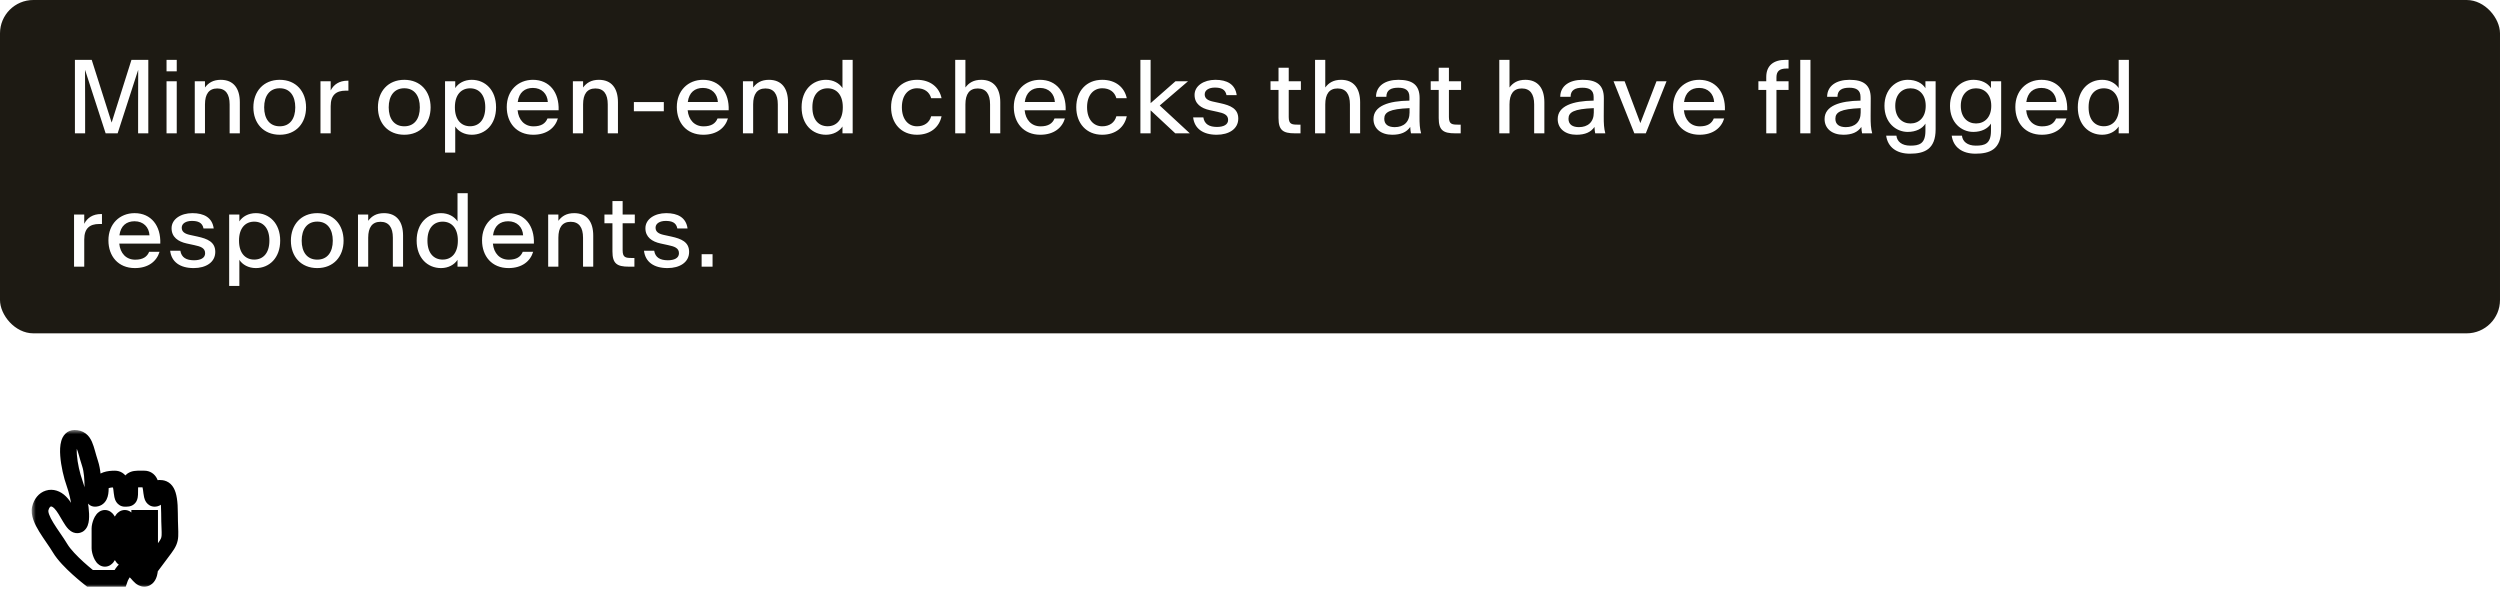 <svg width="300" height="73" viewBox="0 0 300 73" fill="none" xmlns="http://www.w3.org/2000/svg">
<rect width="300" height="40" rx="4" fill="#1D1A13"/>
<path d="M8.99 16V7.182H11.006L13.391 14.693H13.402L15.775 7.182H17.797V16H16.572V12.496L16.584 8.412H16.572L14.117 16H12.676L10.215 8.412H10.203L10.215 12.496V16H8.99ZM19.984 16V9.748H21.209V16H19.984ZM19.984 8.559V7.182H21.209V8.559H19.984ZM23.372 16V9.748H24.597V10.498C25.007 9.947 25.57 9.578 26.495 9.578C28.013 9.578 28.78 10.598 28.78 12.268V16H27.556V12.525C27.556 11.289 27.07 10.615 26.073 10.615C25.077 10.615 24.597 11.289 24.597 12.525V16H23.372ZM33.569 16.17C31.612 16.17 30.405 14.781 30.405 12.889V12.877C30.405 10.979 31.612 9.578 33.569 9.578C35.526 9.578 36.727 10.979 36.727 12.877V12.889C36.727 14.781 35.526 16.17 33.569 16.17ZM33.569 15.156C34.806 15.156 35.432 14.225 35.432 12.889V12.877C35.432 11.535 34.806 10.592 33.569 10.592C32.333 10.592 31.7 11.535 31.7 12.877V12.889C31.7 14.225 32.333 15.156 33.569 15.156ZM38.457 16V9.748H39.682V10.855C40.039 10.141 40.719 9.684 41.698 9.684H41.809V10.879H41.481C40.344 10.879 39.682 11.395 39.682 12.736V16H38.457ZM48.515 16.17C46.558 16.17 45.351 14.781 45.351 12.889V12.877C45.351 10.979 46.558 9.578 48.515 9.578C50.472 9.578 51.673 10.979 51.673 12.877V12.889C51.673 14.781 50.472 16.17 48.515 16.17ZM48.515 15.156C49.752 15.156 50.379 14.225 50.379 12.889V12.877C50.379 11.535 49.752 10.592 48.515 10.592C47.279 10.592 46.646 11.535 46.646 12.877V12.889C46.646 14.225 47.279 15.156 48.515 15.156ZM56.609 16.17C55.718 16.17 54.997 15.76 54.628 15.18V18.309H53.404V9.748H54.628V10.568C54.997 9.988 55.718 9.578 56.609 9.578C58.214 9.578 59.527 10.791 59.527 12.865V12.883C59.527 14.957 58.214 16.17 56.609 16.17ZM56.409 15.15C57.458 15.15 58.232 14.4 58.232 12.883V12.865C58.232 11.348 57.458 10.598 56.409 10.598C55.366 10.598 54.587 11.348 54.587 12.865V12.883C54.587 14.4 55.366 15.15 56.409 15.15ZM63.987 16.17C61.983 16.17 60.811 14.74 60.811 12.848V12.836C60.811 10.879 62.153 9.578 63.952 9.578C65.95 9.578 67.11 11.107 67.034 13.223V13.229H62.112V13.234C62.223 14.389 62.932 15.162 64.022 15.162C64.954 15.162 65.458 14.81 65.698 14.213H66.946C66.606 15.35 65.61 16.17 63.987 16.17ZM63.946 10.551C62.979 10.551 62.282 11.084 62.13 12.232V12.238H65.739V12.232C65.68 11.26 65.013 10.551 63.946 10.551ZM68.746 16V9.748H69.971V10.498C70.381 9.947 70.944 9.578 71.87 9.578C73.387 9.578 74.155 10.598 74.155 12.268V16H72.93V12.525C72.93 11.289 72.444 10.615 71.448 10.615C70.452 10.615 69.971 11.289 69.971 12.525V16H68.746ZM76.066 13.352V12.244H79.658V13.352H76.066ZM84.394 16.17C82.39 16.17 81.218 14.74 81.218 12.848V12.836C81.218 10.879 82.56 9.578 84.359 9.578C86.357 9.578 87.517 11.107 87.441 13.223V13.229H82.519V13.234C82.63 14.389 83.34 15.162 84.429 15.162C85.361 15.162 85.865 14.81 86.105 14.213H87.353C87.013 15.35 86.017 16.17 84.394 16.17ZM84.353 10.551C83.386 10.551 82.689 11.084 82.537 12.232V12.238H86.146V12.232C86.088 11.26 85.419 10.551 84.353 10.551ZM89.153 16V9.748H90.378V10.498C90.788 9.947 91.351 9.578 92.277 9.578C93.794 9.578 94.562 10.598 94.562 12.268V16H93.337V12.525C93.337 11.289 92.851 10.615 91.855 10.615C90.859 10.615 90.378 11.289 90.378 12.525V16H89.153ZM99.116 16.17C97.505 16.17 96.192 14.957 96.192 12.883V12.865C96.192 10.791 97.505 9.578 99.116 9.578C100.001 9.578 100.721 9.988 101.096 10.568V7.182H102.321V16H101.096V15.18C100.721 15.76 100.001 16.17 99.116 16.17ZM99.315 15.15C100.358 15.15 101.137 14.4 101.137 12.883V12.865C101.137 11.348 100.358 10.598 99.315 10.598C98.26 10.598 97.487 11.348 97.487 12.865V12.883C97.487 14.4 98.26 15.15 99.315 15.15ZM110.035 16.17C108.143 16.17 106.93 14.799 106.93 12.871V12.859C106.93 10.938 108.143 9.578 110.035 9.578C111.652 9.578 112.713 10.475 112.988 11.787H111.74C111.535 11.02 110.908 10.592 110.047 10.592C108.992 10.592 108.225 11.418 108.225 12.859V12.871C108.225 14.318 108.992 15.156 110.047 15.156C110.908 15.156 111.535 14.717 111.74 13.949H112.988C112.713 15.262 111.652 16.17 110.035 16.17ZM114.625 16V7.182H115.849V10.498C116.259 9.947 116.822 9.578 117.748 9.578C119.265 9.578 120.033 10.598 120.033 12.268V16H118.808V12.525C118.808 11.289 118.322 10.615 117.326 10.615C116.33 10.615 115.849 11.289 115.849 12.525V16H114.625ZM124.833 16.17C122.829 16.17 121.657 14.74 121.657 12.848V12.836C121.657 10.879 122.999 9.578 124.798 9.578C126.796 9.578 127.956 11.107 127.88 13.223V13.229H122.958V13.234C123.07 14.389 123.779 15.162 124.868 15.162C125.8 15.162 126.304 14.81 126.544 14.213H127.792C127.452 15.35 126.456 16.17 124.833 16.17ZM124.792 10.551C123.825 10.551 123.128 11.084 122.976 12.232V12.238H126.585V12.232C126.527 11.26 125.859 10.551 124.792 10.551ZM132.259 16.17C130.366 16.17 129.153 14.799 129.153 12.871V12.859C129.153 10.938 130.366 9.578 132.259 9.578C133.876 9.578 134.936 10.475 135.212 11.787H133.964C133.759 11.02 133.132 10.592 132.27 10.592C131.216 10.592 130.448 11.418 130.448 12.859V12.871C130.448 14.318 131.216 15.156 132.27 15.156C133.132 15.156 133.759 14.717 133.964 13.949H135.212C134.936 15.262 133.876 16.17 132.259 16.17ZM136.848 16V7.182H138.073V12.379L141.061 9.748H142.567L139.168 12.66L142.778 16H141.032L138.073 13.24V16H136.848ZM146.002 16.17C144.35 16.17 143.33 15.42 143.178 14.09H144.402C144.531 14.91 145.129 15.232 146.037 15.232C146.816 15.232 147.373 14.969 147.373 14.395V14.383C147.373 13.762 146.828 13.574 146.078 13.416L145.164 13.217C144.139 12.994 143.348 12.455 143.348 11.395V11.383C143.348 10.31 144.438 9.578 145.844 9.578C147.244 9.578 148.229 10.111 148.404 11.418H147.18C147.045 10.703 146.512 10.51 145.785 10.51C145.088 10.51 144.566 10.809 144.566 11.318V11.33C144.566 11.81 144.93 12.051 145.533 12.185L146.447 12.385C147.654 12.648 148.592 13.035 148.592 14.225V14.236C148.592 15.473 147.473 16.17 146.002 16.17ZM155.386 16C153.95 16 153.423 15.619 153.423 14.172V10.791H152.462V9.748H153.423V8.131H154.648V9.748H156.107V10.791H154.648V14.043C154.648 14.904 155.011 14.957 155.732 14.957H156.06V16H155.386ZM157.807 16V7.182H159.032V10.498C159.442 9.947 160.005 9.578 160.93 9.578C162.448 9.578 163.216 10.598 163.216 12.268V16H161.991V12.525C161.991 11.289 161.505 10.615 160.509 10.615C159.512 10.615 159.032 11.289 159.032 12.525V16H157.807ZM167.061 16.17C165.725 16.17 164.817 15.438 164.817 14.295V14.283C164.817 12.707 166.633 12.109 169.129 12.074V11.635C169.129 10.82 168.631 10.527 167.788 10.527C166.903 10.527 166.364 10.815 166.364 11.617H165.121C165.133 10.27 166.264 9.578 167.811 9.578C169.475 9.578 170.366 10.176 170.354 11.799L170.342 13.926C170.336 14.828 170.371 15.414 170.53 16H169.317C169.27 15.76 169.246 15.59 169.229 15.232C168.789 15.871 168.098 16.17 167.061 16.17ZM167.366 15.256C168.42 15.256 169.147 14.664 169.147 13.51V12.977C166.727 13.076 166.112 13.463 166.112 14.254V14.26C166.112 14.951 166.616 15.256 167.366 15.256ZM174.609 16C173.174 16 172.646 15.619 172.646 14.172V10.791H171.686V9.748H172.646V8.131H173.871V9.748H175.33V10.791H173.871V14.043C173.871 14.904 174.234 14.957 174.955 14.957H175.283V16H174.609ZM179.915 16V7.182H181.14V10.498C181.55 9.947 182.113 9.578 183.038 9.578C184.556 9.578 185.323 10.598 185.323 12.268V16H184.099V12.525C184.099 11.289 183.613 10.615 182.616 10.615C181.62 10.615 181.14 11.289 181.14 12.525V16H179.915ZM189.169 16.17C187.833 16.17 186.925 15.438 186.925 14.295V14.283C186.925 12.707 188.741 12.109 191.237 12.074V11.635C191.237 10.82 190.739 10.527 189.895 10.527C189.011 10.527 188.471 10.815 188.471 11.617H187.229C187.241 10.27 188.372 9.578 189.919 9.578C191.583 9.578 192.473 10.176 192.462 11.799L192.45 13.926C192.444 14.828 192.479 15.414 192.637 16H191.425C191.378 15.76 191.354 15.59 191.337 15.232C190.897 15.871 190.206 16.17 189.169 16.17ZM189.473 15.256C190.528 15.256 191.255 14.664 191.255 13.51V12.977C188.835 13.076 188.22 13.463 188.22 14.254V14.26C188.22 14.951 188.723 15.256 189.473 15.256ZM196.12 16L193.623 9.748H194.954L196.84 14.764H196.846L198.78 9.748H199.987L197.496 16H196.12ZM203.943 16.17C201.939 16.17 200.768 14.74 200.768 12.848V12.836C200.768 10.879 202.109 9.578 203.908 9.578C205.906 9.578 207.066 11.107 206.99 13.223V13.229H202.068V13.234C202.18 14.389 202.889 15.162 203.979 15.162C204.91 15.162 205.414 14.81 205.654 14.213H206.902C206.562 15.35 205.566 16.17 203.943 16.17ZM203.902 10.551C202.936 10.551 202.238 11.084 202.086 12.232V12.238H205.695V12.232C205.637 11.26 204.969 10.551 203.902 10.551ZM211.95 16V10.791H211.007V9.748H211.95V9.244C211.95 7.867 212.823 7.182 214.265 7.182H214.628V8.225H214.37C213.573 8.225 213.175 8.529 213.175 9.268V9.748H214.628V10.791H213.175V16H211.95ZM216.03 16V7.182H217.255V16H216.03ZM221.194 16.17C219.858 16.17 218.95 15.438 218.95 14.295V14.283C218.95 12.707 220.766 12.109 223.262 12.074V11.635C223.262 10.82 222.764 10.527 221.92 10.527C221.036 10.527 220.496 10.815 220.496 11.617H219.254C219.266 10.27 220.397 9.578 221.944 9.578C223.608 9.578 224.498 10.176 224.487 11.799L224.475 13.926C224.469 14.828 224.504 15.414 224.663 16H223.45C223.403 15.76 223.379 15.59 223.362 15.232C222.922 15.871 222.231 16.17 221.194 16.17ZM221.498 15.256C222.553 15.256 223.28 14.664 223.28 13.51V12.977C220.86 13.076 220.245 13.463 220.245 14.254V14.26C220.245 14.951 220.748 15.256 221.498 15.256ZM228.93 15.83C227.488 15.83 226.135 14.693 226.135 12.713V12.701C226.135 10.727 227.488 9.578 228.93 9.578C229.908 9.578 230.682 9.977 231.051 10.58V9.748H232.275V15.52C232.275 17.928 230.916 18.443 229.188 18.443C227.588 18.443 226.527 17.658 226.34 16.281H227.57C227.641 16.967 228.203 17.477 229.234 17.477C230.283 17.477 231.051 17.283 231.051 15.695V14.834C230.682 15.438 229.908 15.83 228.93 15.83ZM229.258 14.816C230.277 14.816 231.086 14.084 231.086 12.713V12.701C231.086 11.324 230.277 10.598 229.258 10.598C228.244 10.598 227.43 11.324 227.43 12.701V12.713C227.43 14.084 228.244 14.816 229.258 14.816ZM236.795 15.83C235.353 15.83 234 14.693 234 12.713V12.701C234 10.727 235.353 9.578 236.795 9.578C237.773 9.578 238.546 9.977 238.916 10.58V9.748H240.14V15.52C240.14 17.928 238.781 18.443 237.052 18.443C235.453 18.443 234.392 17.658 234.205 16.281H235.435C235.505 16.967 236.068 17.477 237.099 17.477C238.148 17.477 238.916 17.283 238.916 15.695V14.834C238.546 15.438 237.773 15.83 236.795 15.83ZM237.123 14.816C238.142 14.816 238.951 14.084 238.951 12.713V12.701C238.951 11.324 238.142 10.598 237.123 10.598C236.109 10.598 235.295 11.324 235.295 12.701V12.713C235.295 14.084 236.109 14.816 237.123 14.816ZM245.017 16.17C243.013 16.17 241.841 14.74 241.841 12.848V12.836C241.841 10.879 243.183 9.578 244.982 9.578C246.98 9.578 248.14 11.107 248.064 13.223V13.229H243.142V13.234C243.253 14.389 243.962 15.162 245.052 15.162C245.984 15.162 246.488 14.81 246.728 14.213H247.976C247.636 15.35 246.64 16.17 245.017 16.17ZM244.976 10.551C244.009 10.551 243.312 11.084 243.159 12.232V12.238H246.769V12.232C246.71 11.26 246.042 10.551 244.976 10.551ZM252.261 16.17C250.649 16.17 249.337 14.957 249.337 12.883V12.865C249.337 10.791 250.649 9.578 252.261 9.578C253.145 9.578 253.866 9.988 254.241 10.568V7.182H255.466V16H254.241V15.18C253.866 15.76 253.145 16.17 252.261 16.17ZM252.46 15.15C253.503 15.15 254.282 14.4 254.282 12.883V12.865C254.282 11.348 253.503 10.598 252.46 10.598C251.405 10.598 250.632 11.348 250.632 12.865V12.883C250.632 14.4 251.405 15.15 252.46 15.15ZM8.885 32V25.748H10.109V26.855C10.467 26.141 11.146 25.684 12.125 25.684H12.236V26.879H11.908C10.771 26.879 10.109 27.395 10.109 28.736V32H8.885ZM16.187 32.17C14.183 32.17 13.011 30.74 13.011 28.848V28.836C13.011 26.879 14.353 25.578 16.152 25.578C18.15 25.578 19.31 27.107 19.234 29.223V29.229H14.312V29.234C14.423 30.389 15.132 31.162 16.222 31.162C17.154 31.162 17.658 30.811 17.898 30.213H19.146C18.806 31.35 17.81 32.17 16.187 32.17ZM16.146 26.551C15.179 26.551 14.482 27.084 14.33 28.232V28.238H17.939V28.232C17.881 27.26 17.212 26.551 16.146 26.551ZM23.243 32.17C21.591 32.17 20.572 31.42 20.419 30.09H21.644C21.773 30.91 22.37 31.232 23.279 31.232C24.058 31.232 24.614 30.969 24.614 30.395V30.383C24.614 29.762 24.07 29.574 23.32 29.416L22.405 29.217C21.38 28.994 20.589 28.455 20.589 27.395V27.383C20.589 26.311 21.679 25.578 23.085 25.578C24.485 25.578 25.47 26.111 25.646 27.418H24.421C24.286 26.703 23.753 26.51 23.027 26.51C22.329 26.51 21.808 26.809 21.808 27.318V27.33C21.808 27.811 22.171 28.051 22.775 28.186L23.689 28.385C24.896 28.648 25.833 29.035 25.833 30.225V30.236C25.833 31.473 24.714 32.17 23.243 32.17ZM30.704 32.17C29.813 32.17 29.093 31.76 28.723 31.18V34.309H27.499V25.748H28.723V26.568C29.093 25.988 29.813 25.578 30.704 25.578C32.309 25.578 33.622 26.791 33.622 28.865V28.883C33.622 30.957 32.309 32.17 30.704 32.17ZM30.505 31.15C31.553 31.15 32.327 30.4 32.327 28.883V28.865C32.327 27.348 31.553 26.598 30.505 26.598C29.462 26.598 28.682 27.348 28.682 28.865V28.883C28.682 30.4 29.462 31.15 30.505 31.15ZM38.071 32.17C36.114 32.17 34.907 30.781 34.907 28.889V28.877C34.907 26.979 36.114 25.578 38.071 25.578C40.028 25.578 41.229 26.979 41.229 28.877V28.889C41.229 30.781 40.028 32.17 38.071 32.17ZM38.071 31.156C39.307 31.156 39.934 30.225 39.934 28.889V28.877C39.934 27.535 39.307 26.592 38.071 26.592C36.834 26.592 36.202 27.535 36.202 28.877V28.889C36.202 30.225 36.834 31.156 38.071 31.156ZM42.959 32V25.748H44.184V26.498C44.594 25.947 45.156 25.578 46.082 25.578C47.6 25.578 48.367 26.598 48.367 28.268V32H47.143V28.525C47.143 27.289 46.656 26.615 45.66 26.615C44.664 26.615 44.184 27.289 44.184 28.525V32H42.959ZM52.922 32.17C51.31 32.17 49.998 30.957 49.998 28.883V28.865C49.998 26.791 51.31 25.578 52.922 25.578C53.806 25.578 54.527 25.988 54.902 26.568V23.182H56.127V32H54.902V31.18C54.527 31.76 53.806 32.17 52.922 32.17ZM53.121 31.15C54.164 31.15 54.943 30.4 54.943 28.883V28.865C54.943 27.348 54.164 26.598 53.121 26.598C52.066 26.598 51.293 27.348 51.293 28.865V28.883C51.293 30.4 52.066 31.15 53.121 31.15ZM61.021 32.17C59.017 32.17 57.845 30.74 57.845 28.848V28.836C57.845 26.879 59.187 25.578 60.986 25.578C62.984 25.578 64.144 27.107 64.068 29.223V29.229H59.146V29.234C59.257 30.389 59.966 31.162 61.056 31.162C61.987 31.162 62.491 30.811 62.732 30.213H63.98C63.64 31.35 62.644 32.17 61.021 32.17ZM60.98 26.551C60.013 26.551 59.316 27.084 59.163 28.232V28.238H62.773V28.232C62.714 27.26 62.046 26.551 60.98 26.551ZM65.78 32V25.748H67.005V26.498C67.415 25.947 67.977 25.578 68.903 25.578C70.421 25.578 71.188 26.598 71.188 28.268V32H69.964V28.525C69.964 27.289 69.477 26.615 68.481 26.615C67.485 26.615 67.005 27.289 67.005 28.525V32H65.78ZM75.456 32C74.02 32 73.493 31.619 73.493 30.172V26.791H72.532V25.748H73.493V24.131H74.717V25.748H76.176V26.791H74.717V30.043C74.717 30.904 75.081 30.957 75.801 30.957H76.129V32H75.456ZM80.103 32.17C78.451 32.17 77.432 31.42 77.279 30.09H78.504C78.633 30.91 79.231 31.232 80.139 31.232C80.918 31.232 81.475 30.969 81.475 30.395V30.383C81.475 29.762 80.93 29.574 80.18 29.416L79.266 29.217C78.24 28.994 77.449 28.455 77.449 27.395V27.383C77.449 26.311 78.539 25.578 79.945 25.578C81.346 25.578 82.33 26.111 82.506 27.418H81.281C81.147 26.703 80.613 26.51 79.887 26.51C79.189 26.51 78.668 26.809 78.668 27.318V27.33C78.668 27.811 79.031 28.051 79.635 28.186L80.549 28.385C81.756 28.648 82.693 29.035 82.693 30.225V30.236C82.693 31.473 81.574 32.17 80.103 32.17ZM84.195 32V30.506H85.507V32H84.195Z" fill="white"/>
<g filter="url(#filter0_d_2240_385419)">
<mask id="path-3-outside-1_2240_385419" maskUnits="userSpaceOnUse" x="3.8" y="50.6" width="18" height="19" fill="black">
<rect fill="white" x="3.8" y="50.6" width="18" height="19"/>
<path fill-rule="evenodd" clip-rule="evenodd" d="M10.8 68.4C10.8 68.4 8.153 66.362 7.222 64.8C6.29 63.239 4.526 61.249 4.836 60C5.147 58.751 6.29 58.357 7.222 59.294C8.153 60.231 8.78 62.261 9.401 61.949C10.022 61.636 9.556 58.669 8.935 56.952C8.315 55.234 7.667 51.6 8.935 51.6C10.203 51.6 10.203 52.8 10.8 54.6C11.396 56.4 10.931 58.8 11.396 58.8C11.862 58.8 12.039 58.381 12.039 57.6C12.039 57.388 12.081 57.209 12.165 57.06C12.39 56.662 12.921 56.483 13.781 56.483C14.964 56.483 14.378 58.8 14.974 58.8C15.571 58.8 15.571 58.849 15.571 57.6C15.571 56.351 16.124 56.483 17.316 56.483C18.509 56.483 17.932 58.8 18.552 58.8C19.173 58.8 18.552 57.6 19.149 57.6C19.745 57.6 20.341 57.789 20.341 60.6C20.341 63.411 20.676 63.551 19.745 64.8C18.814 66.049 17.956 67.2 17.956 67.2C17.956 67.2 17.956 68.4 17.316 68.4C16.677 68.4 16.347 67.2 15.571 67.2C14.795 67.2 14.378 68.4 14.378 68.4H10.8ZM17.956 66V61.2H16.763V66H17.956ZM14.378 64.8C14.378 65.125 14.655 66 14.974 66C15.304 66 15.571 65.131 15.571 64.8V62.4C15.571 62.075 15.294 61.2 14.974 61.2C14.645 61.2 14.378 62.07 14.378 62.4V64.8ZM11.992 64.8C11.992 65.125 12.269 66 12.589 66C12.918 66 13.185 65.131 13.185 64.8V62.4C13.185 62.075 12.909 61.2 12.589 61.2C12.259 61.2 11.992 62.07 11.992 62.4V64.8Z"/>
</mask>
<path fill-rule="evenodd" clip-rule="evenodd" d="M10.8 68.4C10.8 68.4 8.153 66.362 7.222 64.8C6.29 63.239 4.526 61.249 4.836 60C5.147 58.751 6.29 58.357 7.222 59.294C8.153 60.231 8.78 62.261 9.401 61.949C10.022 61.636 9.556 58.669 8.935 56.952C8.315 55.234 7.667 51.6 8.935 51.6C10.203 51.6 10.203 52.8 10.8 54.6C11.396 56.4 10.931 58.8 11.396 58.8C11.862 58.8 12.039 58.381 12.039 57.6C12.039 57.388 12.081 57.209 12.165 57.06C12.39 56.662 12.921 56.483 13.781 56.483C14.964 56.483 14.378 58.8 14.974 58.8C15.571 58.8 15.571 58.849 15.571 57.6C15.571 56.351 16.124 56.483 17.316 56.483C18.509 56.483 17.932 58.8 18.552 58.8C19.173 58.8 18.552 57.6 19.149 57.6C19.745 57.6 20.341 57.789 20.341 60.6C20.341 63.411 20.676 63.551 19.745 64.8C18.814 66.049 17.956 67.2 17.956 67.2C17.956 67.2 17.956 68.4 17.316 68.4C16.677 68.4 16.347 67.2 15.571 67.2C14.795 67.2 14.378 68.4 14.378 68.4H10.8ZM17.956 66V61.2H16.763V66H17.956ZM14.378 64.8C14.378 65.125 14.655 66 14.974 66C15.304 66 15.571 65.131 15.571 64.8V62.4C15.571 62.075 15.294 61.2 14.974 61.2C14.645 61.2 14.378 62.07 14.378 62.4V64.8ZM11.992 64.8C11.992 65.125 12.269 66 12.589 66C12.918 66 13.185 65.131 13.185 64.8V62.4C13.185 62.075 12.909 61.2 12.589 61.2C12.259 61.2 11.992 62.07 11.992 62.4V64.8Z" fill="white"/>
<path d="M10.8 68.4L10.19 69.192L10.459 69.4H10.8V68.4ZM4.836 60L5.807 60.241L4.836 60ZM7.222 59.294L6.512 59.999L7.222 59.294ZM9.401 61.949L8.952 61.055L9.401 61.949ZM8.935 56.952L9.876 56.612L8.935 56.952ZM8.935 51.6V50.6V51.6ZM11.396 58.8L11.396 59.8L11.396 58.8ZM12.039 57.6H11.039H12.039ZM12.165 57.06L11.294 56.568L12.165 57.06ZM13.781 56.483V55.483V56.483ZM14.974 58.8V57.8V57.8V58.8ZM15.571 57.6L14.571 57.6L15.571 57.6ZM17.316 56.483V55.483V56.483ZM18.552 58.8L18.552 59.8L18.552 58.8ZM19.149 57.6V56.6V57.6ZM20.341 60.6L19.341 60.6L20.341 60.6ZM19.745 64.8L20.547 65.398V65.398L19.745 64.8ZM17.956 67.2L17.154 66.602L16.956 66.868V67.2H17.956ZM17.316 68.4V67.4V68.4ZM15.571 67.2V66.2V67.2ZM14.378 68.4V69.4H15.089L15.323 68.728L14.378 68.4ZM17.956 66V67H18.956V66H17.956ZM17.956 61.2H18.956V60.2H17.956V61.2ZM16.763 61.2V60.2H15.763V61.2H16.763ZM16.763 66H15.763V67H16.763V66ZM10.8 68.4C11.41 67.608 11.41 67.608 11.41 67.608C11.41 67.608 11.41 67.608 11.41 67.608C11.41 67.608 11.41 67.608 11.41 67.608C11.41 67.608 11.41 67.608 11.409 67.607C11.408 67.607 11.407 67.606 11.405 67.604C11.401 67.601 11.394 67.596 11.385 67.589C11.367 67.575 11.34 67.553 11.305 67.526C11.235 67.47 11.132 67.388 11.006 67.284C10.752 67.076 10.405 66.783 10.031 66.445C9.256 65.742 8.463 64.928 8.08 64.288L6.363 65.312C6.912 66.233 7.908 67.219 8.689 67.927C9.093 68.293 9.466 68.607 9.737 68.83C9.874 68.942 9.985 69.031 10.063 69.093C10.102 69.124 10.133 69.148 10.155 69.165C10.165 69.173 10.174 69.18 10.179 69.184C10.182 69.187 10.185 69.189 10.186 69.19C10.187 69.191 10.188 69.191 10.188 69.192C10.189 69.192 10.189 69.192 10.189 69.192C10.189 69.192 10.189 69.192 10.189 69.192C10.19 69.192 10.19 69.192 10.8 68.4ZM8.08 64.288C7.829 63.866 7.525 63.422 7.237 63.002C6.942 62.571 6.66 62.159 6.417 61.761C6.171 61.361 5.992 61.015 5.89 60.725C5.784 60.425 5.796 60.284 5.807 60.241L3.866 59.759C3.721 60.341 3.837 60.916 4.004 61.39C4.174 61.873 4.436 62.357 4.71 62.804C4.986 63.255 5.3 63.712 5.587 64.132C5.883 64.563 6.149 64.954 6.363 65.312L8.08 64.288ZM5.807 60.241C5.901 59.862 6.069 59.79 6.094 59.782C6.098 59.781 6.244 59.729 6.512 59.999L7.931 58.589C7.268 57.923 6.377 57.599 5.499 57.873C4.641 58.14 4.082 58.889 3.866 59.759L5.807 60.241ZM6.512 59.999C6.865 60.354 7.164 60.926 7.57 61.604C7.741 61.889 7.963 62.244 8.222 62.504C8.354 62.636 8.558 62.809 8.837 62.907C9.155 63.018 9.515 63.011 9.85 62.842L8.952 61.055C9.131 60.965 9.336 60.962 9.498 61.019C9.62 61.062 9.666 61.12 9.637 61.091C9.575 61.029 9.466 60.876 9.286 60.576C8.99 60.083 8.509 59.171 7.931 58.589L6.512 59.999ZM9.85 62.842C10.239 62.647 10.425 62.307 10.514 62.084C10.608 61.849 10.651 61.597 10.673 61.375C10.716 60.924 10.689 60.39 10.627 59.861C10.502 58.795 10.214 57.549 9.876 56.612L7.995 57.292C8.277 58.073 8.532 59.168 8.641 60.093C8.695 60.56 8.706 60.934 8.682 61.181C8.67 61.307 8.653 61.352 8.655 61.345C8.658 61.339 8.674 61.299 8.715 61.246C8.758 61.191 8.834 61.114 8.952 61.055L9.85 62.842ZM9.876 56.612C9.593 55.83 9.298 54.582 9.224 53.56C9.187 53.035 9.216 52.67 9.273 52.477C9.3 52.384 9.312 52.408 9.254 52.466C9.171 52.549 9.046 52.6 8.935 52.6V50.6C8.508 50.6 8.126 50.765 7.838 51.053C7.575 51.317 7.434 51.638 7.354 51.913C7.195 52.454 7.186 53.105 7.23 53.704C7.318 54.928 7.657 56.356 7.995 57.292L9.876 56.612ZM8.935 52.6C9.085 52.6 9.099 52.632 9.078 52.616C9.075 52.613 9.124 52.648 9.205 52.831C9.289 53.019 9.368 53.273 9.473 53.645C9.573 53.997 9.693 54.438 9.851 54.915L11.749 54.286C11.609 53.862 11.505 53.478 11.397 53.099C11.296 52.74 11.183 52.356 11.033 52.019C10.882 51.678 10.656 51.299 10.277 51.016C9.881 50.718 9.419 50.6 8.935 50.6V52.6ZM9.851 54.915C10.094 55.65 10.13 56.552 10.147 57.395C10.155 57.775 10.159 58.201 10.198 58.519C10.216 58.67 10.253 58.903 10.359 59.124C10.472 59.36 10.786 59.8 11.396 59.8L11.396 57.8C11.89 57.8 12.117 58.165 12.164 58.263C12.203 58.345 12.195 58.377 12.183 58.275C12.16 58.087 12.156 57.8 12.147 57.355C12.131 56.548 12.102 55.35 11.749 54.286L9.851 54.915ZM11.396 59.8C11.667 59.8 11.957 59.737 12.224 59.57C12.49 59.403 12.668 59.174 12.784 58.945C12.997 58.525 13.039 58.028 13.039 57.6L11.039 57.6C11.039 57.761 11.03 57.877 11.017 57.959C11.004 58.043 10.991 58.06 11 58.041C11.014 58.014 11.06 57.939 11.162 57.875C11.265 57.811 11.358 57.8 11.396 57.8L11.396 59.8ZM13.039 57.6C13.039 57.559 13.043 57.537 13.045 57.532C13.046 57.527 13.044 57.536 13.036 57.552L11.294 56.568C11.106 56.9 11.039 57.258 11.039 57.6L13.039 57.6ZM13.036 57.552C13 57.614 12.965 57.601 13.066 57.566C13.185 57.524 13.406 57.483 13.781 57.483V55.483C12.9 55.483 11.816 55.643 11.294 56.568L13.036 57.552ZM13.781 57.483C13.757 57.483 13.685 57.475 13.606 57.423C13.534 57.377 13.507 57.329 13.509 57.331C13.529 57.367 13.569 57.488 13.606 57.772C13.631 57.959 13.667 58.383 13.726 58.651C13.757 58.796 13.821 59.04 13.975 59.265C14.162 59.539 14.501 59.8 14.974 59.8V57.8C15.299 57.8 15.525 57.989 15.626 58.136C15.693 58.235 15.695 58.297 15.68 58.225C15.643 58.059 15.64 57.904 15.589 57.512C15.55 57.216 15.478 56.758 15.257 56.36C15.138 56.145 14.958 55.916 14.69 55.742C14.414 55.565 14.101 55.483 13.781 55.483V57.483ZM14.974 59.8C15.054 59.8 15.297 59.808 15.494 59.773C15.619 59.751 15.795 59.703 15.973 59.586C16.162 59.463 16.295 59.3 16.384 59.129C16.53 58.846 16.551 58.538 16.56 58.369C16.571 58.164 16.571 57.9 16.571 57.6L14.571 57.6C14.571 57.925 14.57 58.123 14.563 58.26C14.561 58.291 14.559 58.314 14.558 58.33C14.556 58.347 14.555 58.353 14.555 58.351C14.555 58.35 14.558 58.336 14.565 58.313C14.572 58.29 14.585 58.253 14.608 58.208C14.66 58.109 14.747 57.999 14.877 57.913C14.997 57.835 15.103 57.811 15.144 57.804C15.181 57.797 15.194 57.799 15.152 57.8C15.107 57.801 15.066 57.8 14.974 57.8V59.8ZM16.571 57.6C16.571 57.34 16.603 57.274 16.594 57.295C16.585 57.315 16.561 57.359 16.515 57.406C16.468 57.453 16.42 57.48 16.39 57.493C16.354 57.508 16.378 57.488 16.573 57.482C16.66 57.479 16.762 57.479 16.89 57.48C17.012 57.481 17.161 57.483 17.316 57.483V55.483C17.067 55.483 16.746 55.475 16.508 55.483C16.264 55.491 15.926 55.516 15.603 55.654C15.223 55.816 14.929 56.104 14.758 56.502C14.608 56.85 14.571 57.235 14.571 57.6L16.571 57.6ZM17.316 57.483C17.295 57.483 17.226 57.475 17.15 57.427C17.08 57.382 17.054 57.336 17.056 57.339C17.077 57.377 17.118 57.498 17.159 57.782C17.186 57.973 17.227 58.395 17.292 58.67C17.328 58.818 17.398 59.063 17.561 59.288C17.757 59.559 18.096 59.8 18.552 59.8L18.552 57.8C18.854 57.8 19.075 57.969 19.179 58.113C19.25 58.211 19.254 58.275 19.238 58.206C19.2 58.047 19.194 57.89 19.139 57.501C19.097 57.206 19.02 56.748 18.795 56.352C18.674 56.138 18.492 55.91 18.223 55.739C17.947 55.564 17.636 55.483 17.316 55.483V57.483ZM18.552 59.8C18.795 59.8 19.079 59.739 19.333 59.548C19.582 59.361 19.707 59.12 19.77 58.936C19.83 58.759 19.848 58.593 19.855 58.483C19.862 58.371 19.86 58.26 19.86 58.19C19.859 58.106 19.859 58.065 19.86 58.032C19.862 57.997 19.864 58.027 19.845 58.087C19.825 58.154 19.762 58.305 19.599 58.435C19.427 58.572 19.248 58.6 19.149 58.6L19.149 56.6C18.9 56.6 18.61 56.666 18.355 56.869C18.11 57.064 17.993 57.309 17.937 57.488C17.883 57.661 17.869 57.822 17.863 57.928C17.857 58.036 17.859 58.145 17.86 58.21C17.861 58.291 17.86 58.33 17.859 58.358C17.857 58.389 17.855 58.354 17.877 58.289C17.902 58.217 17.969 58.071 18.131 57.95C18.297 57.824 18.465 57.8 18.552 57.8L18.552 59.8ZM19.149 58.6C19.258 58.6 19.238 58.613 19.183 58.589C19.101 58.552 19.077 58.501 19.097 58.535C19.182 58.688 19.341 59.204 19.341 60.6L21.341 60.6C21.341 59.185 21.202 58.201 20.841 57.557C20.637 57.193 20.352 56.918 19.99 56.759C19.656 56.611 19.337 56.6 19.149 56.6V58.6ZM19.341 60.6C19.341 61.324 19.363 61.876 19.38 62.306C19.398 62.752 19.407 63.015 19.394 63.225C19.383 63.407 19.357 63.513 19.312 63.619C19.258 63.744 19.159 63.913 18.943 64.202L20.547 65.398C20.797 65.063 21.005 64.746 21.151 64.405C21.304 64.046 21.369 63.707 21.391 63.346C21.411 63.014 21.395 62.636 21.378 62.227C21.362 61.801 21.341 61.282 21.341 60.6L19.341 60.6ZM18.943 64.202C18.478 64.827 18.03 65.427 17.7 65.871C17.534 66.093 17.398 66.276 17.303 66.403C17.255 66.467 17.218 66.517 17.193 66.55C17.18 66.567 17.171 66.581 17.164 66.589C17.161 66.594 17.158 66.597 17.157 66.599C17.156 66.6 17.155 66.601 17.155 66.602C17.155 66.602 17.154 66.602 17.154 66.602C17.154 66.602 17.154 66.602 17.154 66.602C17.154 66.602 17.154 66.602 17.154 66.602C17.154 66.602 17.154 66.602 17.956 67.2C18.758 67.798 18.758 67.798 18.758 67.798C18.758 67.798 18.758 67.798 18.758 67.798C18.758 67.798 18.758 67.798 18.758 67.797C18.758 67.797 18.758 67.797 18.758 67.797C18.759 67.796 18.759 67.796 18.76 67.794C18.762 67.792 18.764 67.789 18.768 67.784C18.774 67.776 18.784 67.763 18.797 67.746C18.822 67.712 18.859 67.662 18.906 67.598C19.001 67.471 19.138 67.288 19.303 67.066C19.634 66.622 20.081 66.022 20.547 65.398L18.943 64.202ZM17.956 67.2C16.956 67.2 16.956 67.2 16.956 67.2C16.956 67.2 16.956 67.199 16.956 67.199C16.956 67.199 16.956 67.198 16.956 67.198C16.956 67.198 16.956 67.197 16.956 67.197C16.956 67.196 16.956 67.195 16.956 67.195C16.956 67.194 16.956 67.195 16.956 67.196C16.956 67.198 16.956 67.204 16.956 67.214C16.955 67.232 16.953 67.262 16.95 67.299C16.943 67.378 16.93 67.467 16.91 67.543C16.886 67.631 16.872 67.63 16.905 67.588C16.927 67.56 16.975 67.51 17.055 67.467C17.14 67.421 17.233 67.4 17.316 67.4V69.4C17.842 69.4 18.23 69.134 18.467 68.837C18.681 68.57 18.786 68.269 18.842 68.058C18.902 67.834 18.929 67.622 18.942 67.476C18.949 67.401 18.952 67.337 18.954 67.29C18.955 67.266 18.955 67.246 18.956 67.231C18.956 67.224 18.956 67.217 18.956 67.212C18.956 67.21 18.956 67.207 18.956 67.205C18.956 67.204 18.956 67.203 18.956 67.202C18.956 67.202 18.956 67.202 18.956 67.201C18.956 67.201 18.956 67.201 18.956 67.201C18.956 67.2 18.956 67.2 17.956 67.2ZM17.316 67.4C17.491 67.4 17.574 67.488 17.529 67.449C17.47 67.4 17.406 67.325 17.251 67.146C17.126 67.002 16.928 66.773 16.681 66.588C16.416 66.389 16.044 66.2 15.571 66.2V68.2C15.485 68.2 15.445 68.161 15.481 68.188C15.534 68.227 15.604 68.299 15.738 68.454C15.843 68.575 16.029 68.8 16.237 68.976C16.457 69.162 16.821 69.4 17.316 69.4V67.4ZM15.571 66.2C14.645 66.2 14.086 66.895 13.853 67.243C13.713 67.452 13.611 67.653 13.545 67.798C13.511 67.873 13.485 67.936 13.467 67.982C13.457 68.006 13.45 68.025 13.444 68.041C13.442 68.048 13.439 68.055 13.438 68.06C13.437 68.062 13.436 68.065 13.435 68.067C13.435 68.068 13.434 68.069 13.434 68.07C13.434 68.07 13.434 68.07 13.434 68.071C13.434 68.071 13.433 68.071 13.433 68.072C13.433 68.072 13.433 68.072 14.378 68.4C15.323 68.728 15.322 68.728 15.322 68.729C15.322 68.729 15.322 68.729 15.322 68.729C15.322 68.73 15.322 68.73 15.322 68.73C15.322 68.731 15.322 68.731 15.321 68.732C15.321 68.733 15.321 68.733 15.321 68.733C15.32 68.734 15.32 68.734 15.321 68.733C15.322 68.73 15.324 68.724 15.328 68.715C15.335 68.696 15.348 68.665 15.365 68.627C15.402 68.547 15.452 68.449 15.514 68.357C15.578 68.261 15.632 68.207 15.662 68.184C15.685 68.166 15.649 68.2 15.571 68.2V66.2ZM14.378 67.4H10.8V69.4H14.378V67.4ZM18.956 66V61.2H16.956V66H18.956ZM17.956 60.2H16.763V62.2H17.956V60.2ZM15.763 61.2V66H17.763V61.2H15.763ZM16.763 67H17.956V65H16.763V67ZM13.378 64.8C13.378 65.143 13.496 65.58 13.634 65.91C13.708 66.084 13.816 66.299 13.971 66.49C14.096 66.644 14.43 67 14.974 67V65C15.171 65 15.317 65.069 15.398 65.121C15.475 65.171 15.514 65.218 15.522 65.227C15.535 65.243 15.514 65.219 15.478 65.134C15.446 65.058 15.418 64.97 15.398 64.889C15.389 64.85 15.383 64.819 15.38 64.798C15.376 64.773 15.378 64.776 15.378 64.8H13.378ZM14.974 67C15.51 67 15.844 66.658 15.979 66.495C16.137 66.302 16.246 66.084 16.319 65.909C16.458 65.575 16.571 65.14 16.571 64.8H14.571C14.571 64.78 14.572 64.78 14.569 64.805C14.565 64.827 14.56 64.858 14.55 64.897C14.531 64.978 14.504 65.065 14.473 65.139C14.438 65.222 14.419 65.242 14.434 65.224C14.444 65.212 14.484 65.165 14.562 65.116C14.645 65.063 14.787 65 14.974 65V67ZM16.571 64.8V62.4H14.571V64.8H16.571ZM16.571 62.4C16.571 62.057 16.453 61.62 16.314 61.29C16.241 61.116 16.133 60.901 15.978 60.711C15.852 60.556 15.518 60.2 14.974 60.2V62.2C14.778 62.2 14.632 62.132 14.55 62.079C14.473 62.03 14.434 61.983 14.427 61.973C14.414 61.957 14.435 61.981 14.471 62.066C14.503 62.142 14.531 62.23 14.55 62.311C14.56 62.35 14.566 62.381 14.569 62.402C14.573 62.427 14.571 62.424 14.571 62.4H16.571ZM14.974 60.2C14.438 60.2 14.104 60.542 13.97 60.706C13.812 60.898 13.703 61.116 13.63 61.291C13.49 61.626 13.378 62.06 13.378 62.4H15.378C15.378 62.42 15.376 62.421 15.38 62.396C15.383 62.373 15.389 62.342 15.398 62.303C15.417 62.222 15.445 62.135 15.476 62.061C15.51 61.978 15.53 61.958 15.514 61.977C15.505 61.988 15.465 62.035 15.386 62.085C15.303 62.137 15.162 62.2 14.974 62.2V60.2ZM13.378 62.4V64.8H15.378V62.4H13.378ZM10.992 64.8C10.992 65.143 11.11 65.58 11.249 65.91C11.322 66.084 11.431 66.299 11.585 66.49C11.711 66.644 12.045 67 12.589 67V65C12.785 65 12.931 65.069 13.013 65.121C13.09 65.171 13.129 65.218 13.136 65.227C13.149 65.243 13.128 65.219 13.092 65.134C13.06 65.058 13.032 64.97 13.013 64.889C13.003 64.85 12.997 64.819 12.994 64.798C12.99 64.773 12.992 64.776 12.992 64.8H10.992ZM12.589 67C13.125 67 13.459 66.658 13.593 66.495C13.751 66.302 13.86 66.084 13.933 65.909C14.073 65.575 14.185 65.14 14.185 64.8H12.185C12.185 64.78 12.187 64.78 12.183 64.805C12.18 64.827 12.174 64.858 12.165 64.897C12.146 64.978 12.118 65.065 12.088 65.139C12.053 65.222 12.033 65.242 12.049 65.224C12.058 65.212 12.098 65.165 12.177 65.116C12.259 65.063 12.402 65 12.589 65V67ZM14.185 64.8V62.4H12.185V64.8H14.185ZM14.185 62.4C14.185 62.057 14.067 61.62 13.929 61.29C13.855 61.116 13.747 60.901 13.592 60.711C13.467 60.556 13.133 60.2 12.589 60.2V62.2C12.393 62.2 12.246 62.132 12.165 62.079C12.088 62.03 12.049 61.983 12.041 61.973C12.028 61.957 12.049 61.981 12.085 62.066C12.117 62.142 12.146 62.23 12.165 62.311C12.175 62.35 12.18 62.381 12.184 62.402C12.187 62.427 12.185 62.424 12.185 62.4H14.185ZM12.589 60.2C12.053 60.2 11.719 60.542 11.585 60.706C11.426 60.898 11.317 61.116 11.244 61.291C11.105 61.626 10.992 62.06 10.992 62.4H12.992C12.992 62.42 12.991 62.421 12.995 62.396C12.998 62.373 13.003 62.342 13.013 62.303C13.032 62.222 13.059 62.135 13.09 62.061C13.125 61.978 13.144 61.958 13.129 61.977C13.12 61.988 13.079 62.035 13.001 62.085C12.918 62.137 12.776 62.2 12.589 62.2V60.2ZM10.992 62.4V64.8H12.992V62.4H10.992Z" fill="black" mask="url(#path-3-outside-1_2240_385419)"/>
</g>
<defs>
<filter id="filter0_d_2240_385419" x="1.8" y="49.6" width="21.6" height="22.8" filterUnits="userSpaceOnUse" color-interpolation-filters="sRGB">
<feFlood flood-opacity="0" result="BackgroundImageFix"/>
<feColorMatrix in="SourceAlpha" type="matrix" values="0 0 0 0 0 0 0 0 0 0 0 0 0 0 0 0 0 0 127 0" result="hardAlpha"/>
<feOffset dy="1"/>
<feGaussianBlur stdDeviation="1"/>
<feColorMatrix type="matrix" values="0 0 0 0 0 0 0 0 0 0 0 0 0 0 0 0 0 0 1 0"/>
<feBlend mode="normal" in2="BackgroundImageFix" result="effect1_dropShadow_2240_385419"/>
<feBlend mode="normal" in="SourceGraphic" in2="effect1_dropShadow_2240_385419" result="shape"/>
</filter>
</defs>
</svg>
